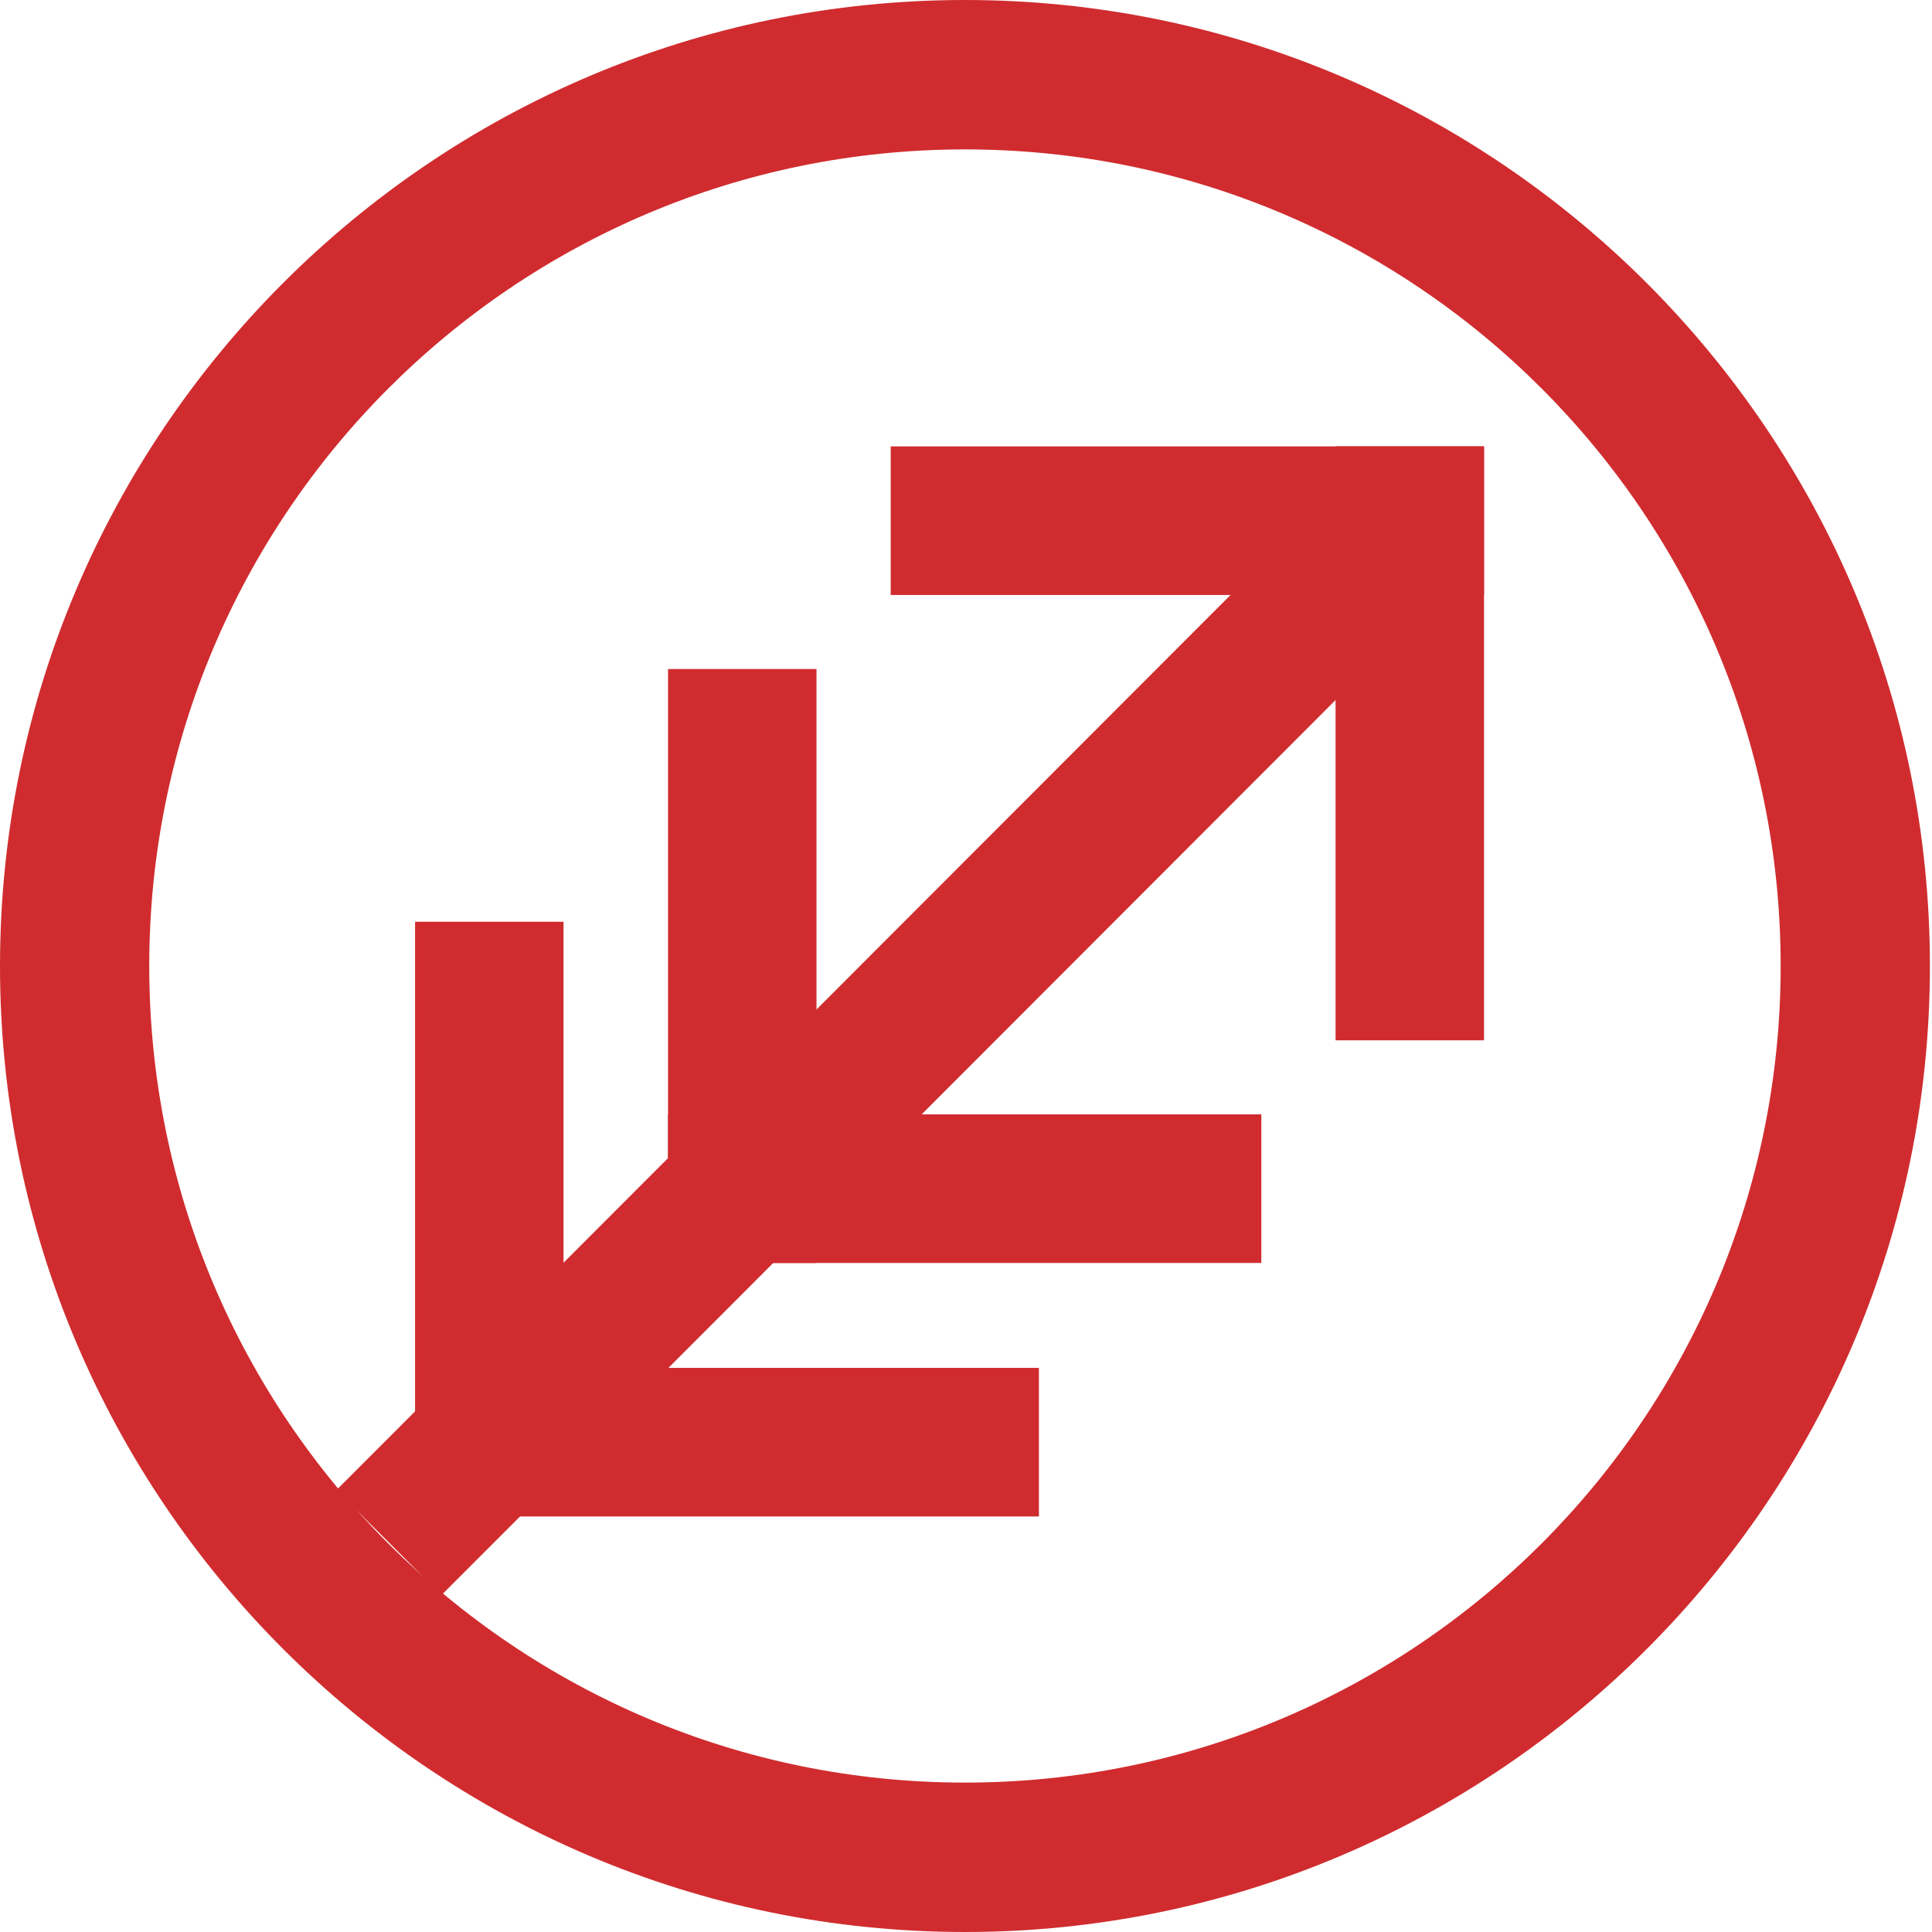 <?xml version="1.0" encoding="UTF-8"?>
<svg xmlns="http://www.w3.org/2000/svg" width="63" height="63" viewBox="0 0 63 63" fill="none">
  <path d="M31.466 4.872C46.155 4.872 58.065 16.795 58.065 31.5C58.065 46.205 46.155 58.128 31.466 58.128C16.777 58.128 4.867 46.205 4.867 31.5C4.867 16.795 16.777 4.872 31.466 4.872ZM31.466 0C14.112 0 0 14.127 0 31.5C0 48.873 14.112 63 31.466 63C48.82 63 62.932 48.873 62.932 31.5C62.932 14.127 48.811 0 31.466 0Z" fill="#D02C2F"></path>
  <path d="M48.392 14.556H43.551V33.923H48.392V14.556Z" fill="#D02C2F"></path>
  <path d="M48.392 19.402V14.556L29.045 14.556V19.402H48.392Z" fill="#D02C2F"></path>
  <path d="M26.625 21.816H21.784V41.184H26.625V21.816Z" fill="#D02C2F"></path>
  <path d="M18.376 30.057H13.535V49.424H18.376V30.057Z" fill="#D02C2F"></path>
  <path d="M33.878 49.45V44.604H14.532V49.45H33.878Z" fill="#D02C2F"></path>
  <path d="M41.13 41.184V36.337H21.784V41.184H41.13Z" fill="#D02C2F"></path>
  <path d="M46.067 20.308L42.644 16.881L10.972 48.588L14.395 52.015L46.067 20.308Z" fill="#D02C2F"></path>
</svg>
